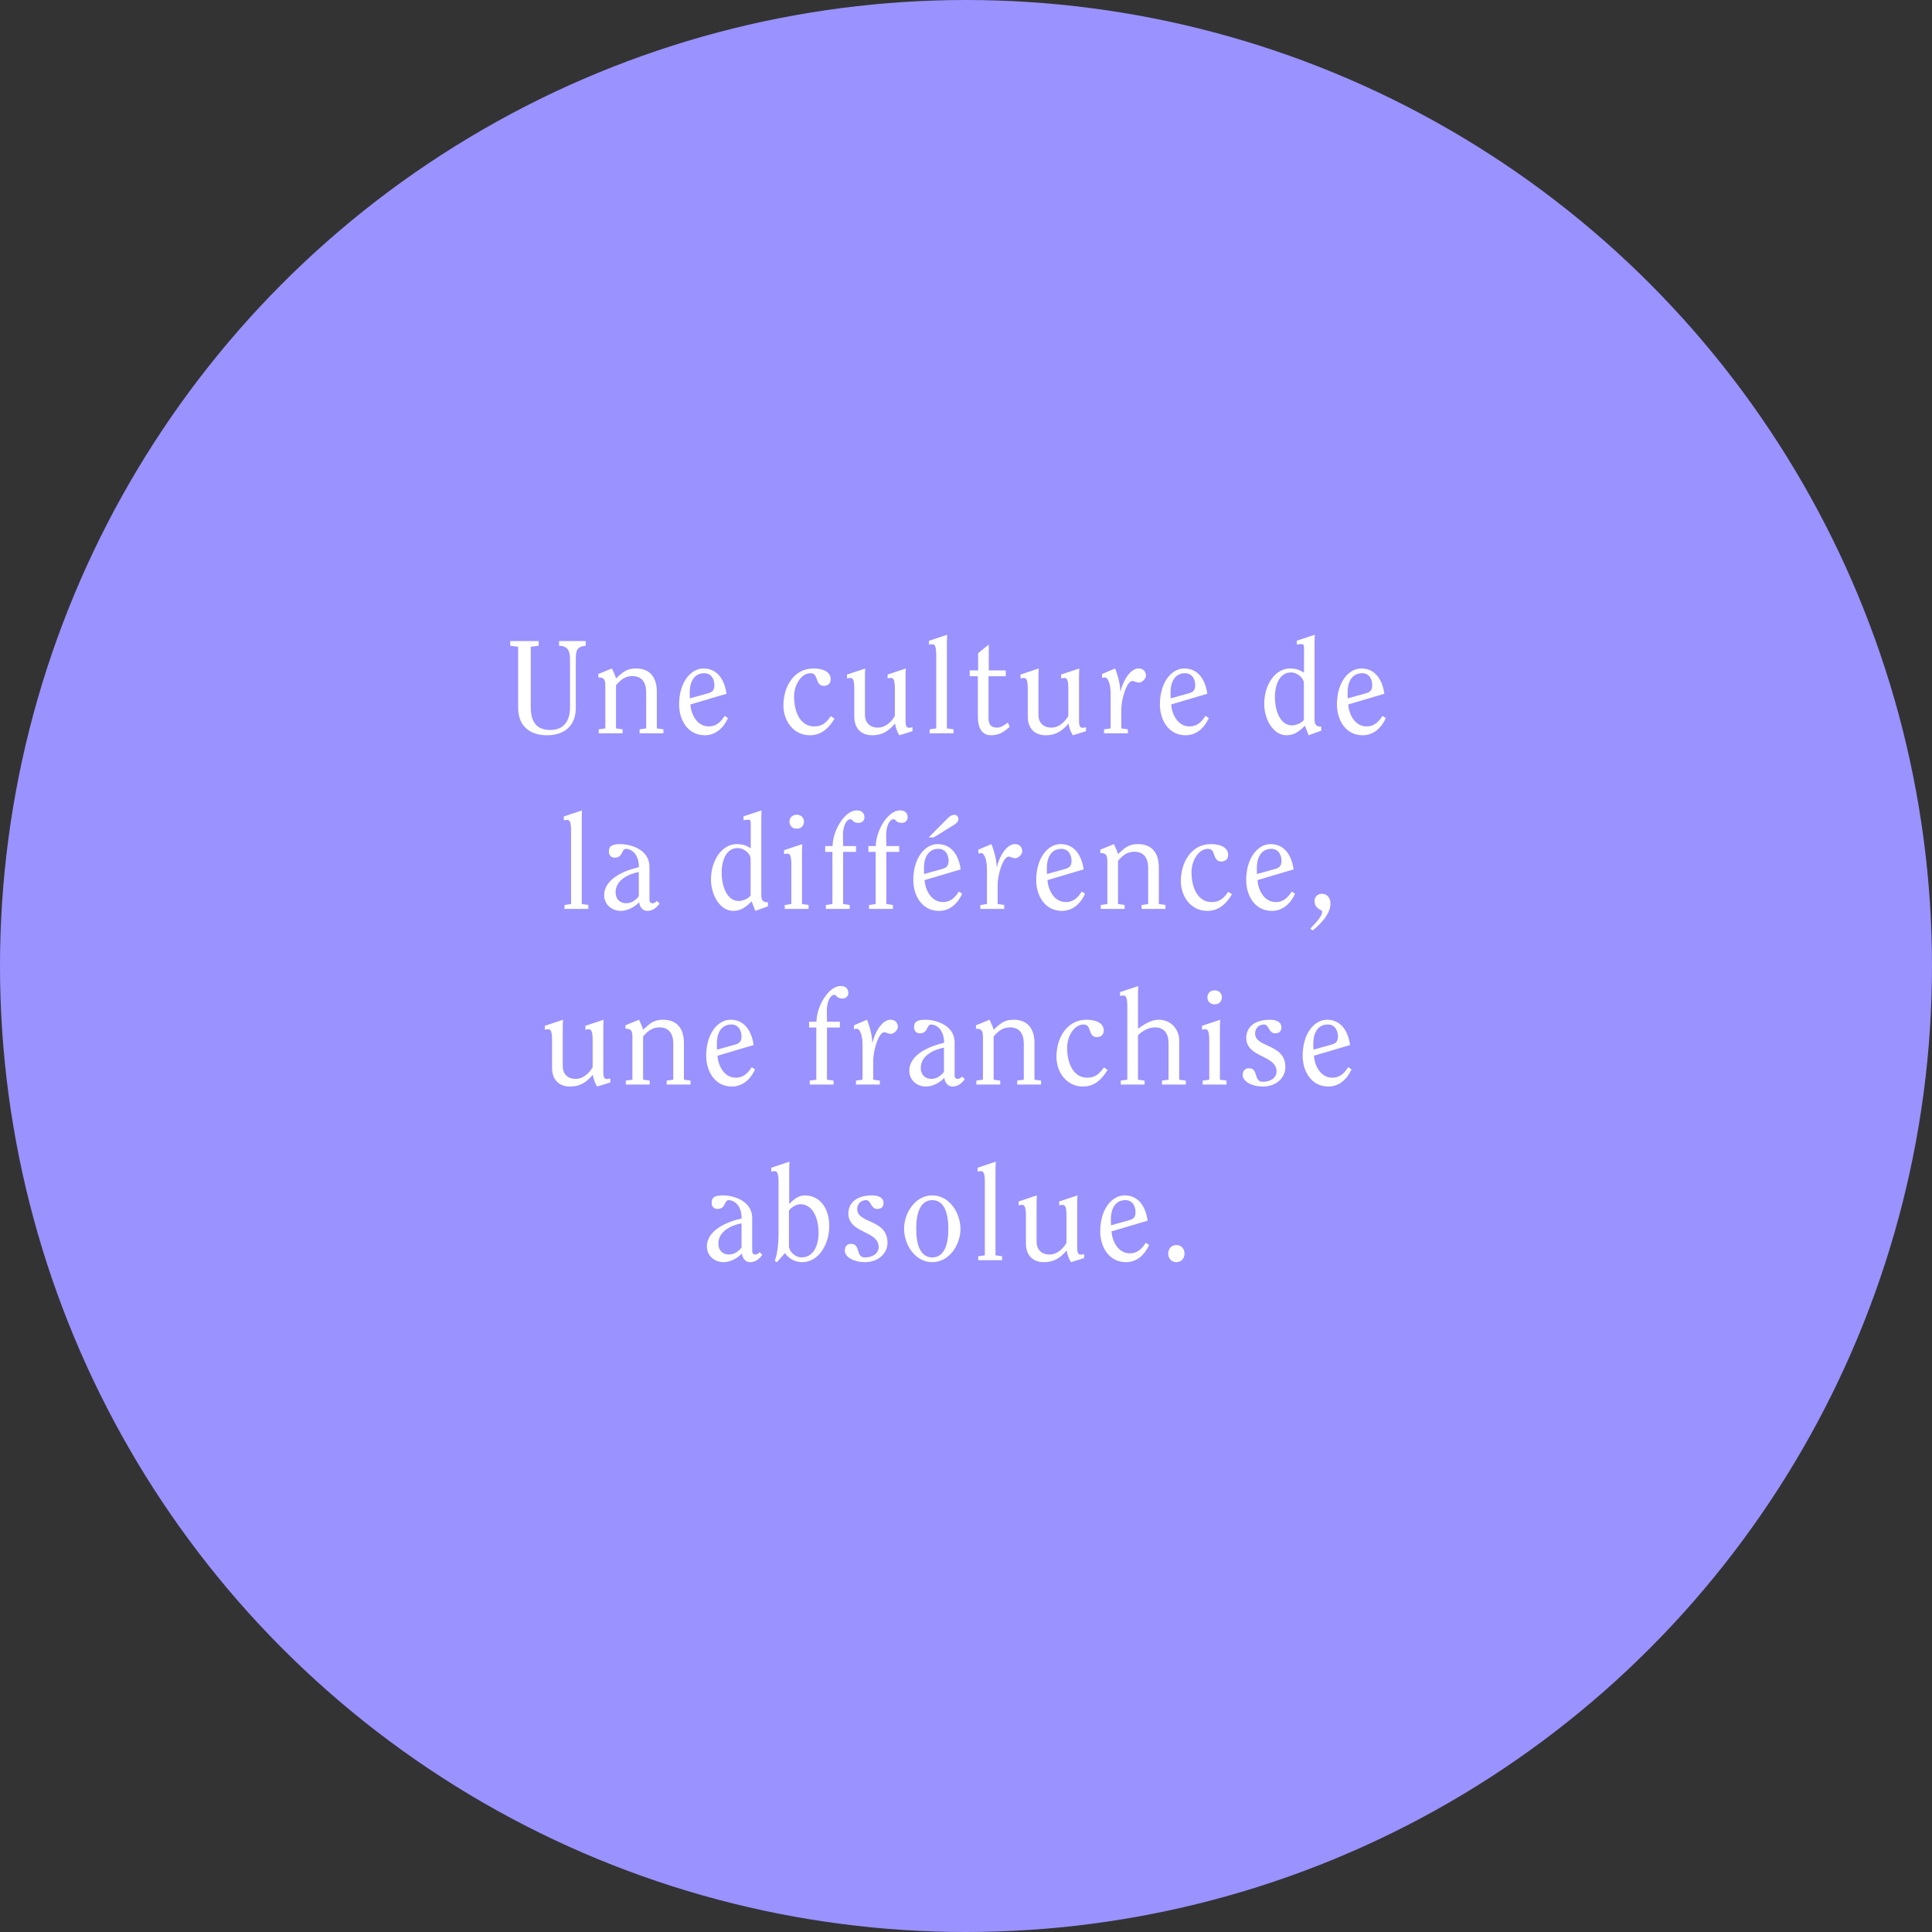<svg xmlns="http://www.w3.org/2000/svg" id="Composant_39_1" data-name="Composant 39 1" viewBox="0 0 440 440"><rect x="0" y="0" width="440" height="440" fill="#333333" stroke="none"/><defs><style>      .cls-1 {        isolation: isolate;      }      .cls-2 {        fill: #9a92ff;      }      .cls-2, .cls-3 {        stroke-width: 0px;      }      .cls-3 {        fill: #fff;      }    </style></defs><circle id="Ellipse_17" data-name="Ellipse 17" class="cls-2" cx="220" cy="220" r="220"></circle><g id="Une_culture_de_la_diff&#xE9;rence_une_franchise_absolue._" data-name="Une culture de la diff&#xE9;rence une franchise absolue. " class="cls-1"><g class="cls-1"><path class="cls-3" d="m118,147.29l-1.8-.21v-1.08h6.48v1.08l-1.8.21v13.77c0,3.39,1.35,5.19,4.47,5.19,2.58,0,4.47-1.53,4.47-5.19v-10.89c0-1.86-.48-3.09-2.49-3.09v-1.08h6.06v1.08c-2.07.15-2.25,1.17-2.25,3.03v11.07c0,3.96-2.43,6.27-6.57,6.27-3.87,0-6.57-2.07-6.57-6.27v-13.89Z"></path><path class="cls-3" d="m136.36,167v-.9l1.5-.21v-9.75c0-1.59-.48-1.86-1.59-1.86v-.78l3.09-1.26c.36.75.75,1.56.93,2.28,1.32-1.17,2.16-2.28,4.56-2.28,2.82,0,4.74,1.62,4.74,5.34v8.31l1.5.21v.9h-5.43v-.9l1.5-.21v-8.19c0-2.22-.93-3.72-3.15-3.72-1.62,0-2.64.81-3.72,2.07v9.84l1.5.21v.9h-5.43Z"></path><path class="cls-3" d="m157.24,160.43c.09,2.07,1.41,5.01,4.17,5.01,1.68,0,2.7-.96,3.63-2.4l.75.51c-.96,2.13-2.73,3.9-5.28,3.9-3.9,0-5.85-3.51-5.85-7.02,0-4.98,2.61-8.19,5.55-8.19,3.33,0,4.83,2.79,5.25,5.76l-8.22,2.43Zm3.87-2.49c.96-.27,1.59-.57,1.59-1.92,0-1.14-.57-2.7-2.31-2.7-2.55,0-3.3,2.4-3.3,4.2,0,.93,0,1.23.03,1.53l3.99-1.11Z"></path><path class="cls-3" d="m190.06,163.67c-1.26,2.07-2.91,3.78-5.61,3.78-3.78,0-6.03-3.33-6.03-6.78,0-4.32,2.4-8.43,6.84-8.43,2.16,0,3.93.75,3.93,2.46,0,.96-.63,1.5-1.56,1.5-1.02,0-1.32-.72-1.59-1.44-.27-.69-.36-1.44-1.47-1.44-2.04,0-3.72,2.58-3.72,5.31,0,3.66,1.5,6.81,4.59,6.81,1.86,0,2.82-.96,3.78-2.34l.84.57Z"></path><path class="cls-3" d="m197.05,152.24c-.03.63-.06,1.17-.06,1.83v8.73c0,1.8,1.14,2.91,2.94,2.91,1.95,0,3.3-1.65,3.87-2.67v-6.03c0-2.07-.27-2.61-.9-2.61-.21,0-.45.03-.75.12v-.9l4.14-1.38c-.03.63-.06,1.17-.06,1.83v10.08c0,.99.15,1.59.78,1.59.27,0,.54-.03.81-.12v.9l-3,.93c-.54-.84-.81-1.71-.99-2.67-1.5,1.8-3,2.67-5.22,2.67s-4.05-1.32-4.05-4.26v-6.18c0-2.07-.27-2.61-.9-2.61-.21,0-.45.03-.75.12v-.9l4.14-1.38Z"></path><path class="cls-3" d="m215.71,144.56c-.03.63-.06,1.17-.06,1.83v19.5l1.5.21v.9h-5.43v-.9l1.5-.21v-16.56c0-2.07-.27-2.61-.9-2.61-.21,0-.45.03-.75.12v-.9l4.14-1.38Z"></path><path class="cls-3" d="m229.06,152.69v1.32h-3.93v9.39c0,1.68.54,2.31,2.04,2.31.72,0,1.56-.54,2.34-1.14l.45.93c-1.32,1.2-2.43,1.95-4.26,1.95-1.95,0-3-1.47-3-4.29v-9.15h-1.86v-1.32h1.92v-3.93l2.43-1.98v5.91h3.87Z"></path><path class="cls-3" d="m236.56,152.24c-.03.63-.06,1.17-.06,1.83v8.73c0,1.8,1.14,2.91,2.94,2.91,1.95,0,3.3-1.65,3.87-2.67v-6.03c0-2.07-.27-2.61-.9-2.61-.21,0-.45.03-.75.12v-.9l4.14-1.38c-.03.63-.06,1.17-.06,1.83v10.08c0,.99.15,1.59.78,1.59.27,0,.54-.03.81-.12v.9l-3,.93c-.54-.84-.81-1.71-.99-2.67-1.5,1.8-3,2.67-5.22,2.67s-4.05-1.32-4.05-4.26v-6.18c0-2.07-.27-2.61-.9-2.61-.21,0-.45.03-.75.12v-.9l4.14-1.38Z"></path><path class="cls-3" d="m251.44,167v-.9l1.5-.21v-7.95c0-1.98-.54-3.66-1.32-3.66-.21,0-.42.09-.63.12v-.9l2.97-1.26c.42,1.02,1.14,3.18,1.2,5.22h.06c.3-1.68,1.92-5.22,4.08-5.22,1.08,0,1.68.69,1.68,1.65,0,.69-.9,1.56-1.56,1.56-.75,0-1.08-.36-1.53-.36-1.32,0-2.52,4.23-2.52,6.45v4.35l1.5.21v.9h-5.43Z"></path><path class="cls-3" d="m266.74,160.43c.09,2.07,1.41,5.01,4.17,5.01,1.68,0,2.7-.96,3.63-2.4l.75.51c-.96,2.13-2.73,3.9-5.28,3.9-3.9,0-5.85-3.51-5.85-7.02,0-4.98,2.61-8.19,5.55-8.19,3.33,0,4.83,2.79,5.25,5.76l-8.22,2.43Zm3.87-2.49c.96-.27,1.59-.57,1.59-1.92,0-1.14-.57-2.7-2.31-2.7-2.55,0-3.3,2.4-3.3,4.2,0,.93,0,1.23.03,1.53l3.99-1.11Z"></path><path class="cls-3" d="m299.38,163.67c0,1.14.15,1.83,1.53,1.83v.9l-2.88,1.05-.84-2.16c-1.14,1.11-2.34,2.16-4.2,2.16-3,0-5.07-3.6-5.07-7.14,0-4.62,2.7-8.07,5.82-8.07,1.41,0,2.19.3,3.24.96v-5.73c0-.54-.15-.78-.48-.78-.48,0-.87.03-1.17.12v-.9l4.11-1.35c-.03.63-.06,1.17-.06,1.83v17.28Zm-2.43-8.07c0-1.2-1.53-2.46-2.91-2.46-2.97,0-3.69,3.48-3.69,5.52,0,3.36,1.29,6.54,3.9,6.54.9,0,2.22-.54,2.7-1.26v-8.34Z"></path><path class="cls-3" d="m307.06,160.43c.09,2.07,1.41,5.01,4.17,5.01,1.68,0,2.7-.96,3.63-2.4l.75.51c-.96,2.13-2.73,3.9-5.28,3.9-3.9,0-5.85-3.51-5.85-7.02,0-4.98,2.61-8.19,5.55-8.19,3.33,0,4.83,2.79,5.25,5.76l-8.22,2.43Zm3.87-2.49c.96-.27,1.59-.57,1.59-1.92,0-1.14-.57-2.7-2.31-2.7-2.55,0-3.3,2.4-3.3,4.2,0,.93,0,1.23.03,1.53l3.99-1.11Z"></path></g><g class="cls-1"><path class="cls-3" d="m132.55,184.56c-.03.63-.06,1.17-.06,1.83v19.5l1.5.21v.9h-5.43v-.9l1.5-.21v-16.56c0-2.07-.27-2.61-.9-2.61-.21,0-.45.03-.75.12v-.9l4.14-1.38Z"></path><path class="cls-3" d="m147.91,204.87c0,.69.36.84.72.84.45,0,.78-.33.96-.54l.63.6c-.69.96-1.56,1.68-2.82,1.68-1.05,0-1.74-.93-1.83-1.98-1.02,1.11-2.7,1.98-4.2,1.98-2.04,0-3.78-1.47-3.78-3.57,0-3.81,4.77-5.67,7.92-6.39,0-3.27-1.98-4.17-2.94-4.17-1.11,0-.6,2.01-2.61,2.01-.75,0-1.29-.54-1.29-1.38,0-1.29.72-1.71,2.7-1.71,1.83,0,6.54.99,6.54,5.19v7.44Zm-2.43-6.27c-2.01.36-5.28,1.65-5.28,4.62,0,1.5.93,2.49,2.43,2.49,1.2,0,2.16-.72,2.85-1.59v-5.52Z"></path><path class="cls-3" d="m173.38,203.67c0,1.14.15,1.83,1.53,1.83v.9l-2.88,1.05-.84-2.16c-1.14,1.11-2.34,2.16-4.2,2.16-3,0-5.07-3.6-5.07-7.14,0-4.62,2.7-8.07,5.82-8.07,1.41,0,2.19.3,3.24.96v-5.73c0-.54-.15-.78-.48-.78-.48,0-.87.03-1.17.12v-.9l4.11-1.35c-.03.63-.06,1.17-.06,1.83v17.28Zm-2.43-8.07c0-1.2-1.53-2.46-2.91-2.46-2.97,0-3.69,3.48-3.69,5.52,0,3.36,1.29,6.54,3.9,6.54.9,0,2.22-.54,2.7-1.26v-8.34Z"></path><path class="cls-3" d="m178.72,207v-.9l1.5-.21v-8.88c0-2.07-.27-2.61-.9-2.61-.21,0-.45.03-.75.12v-.9l4.14-1.38c-.03.63-.06,1.17-.06,1.83v11.82l1.5.21v.9h-5.43Zm4.38-19.86c0,.87-.6,1.59-1.65,1.59s-1.65-.72-1.65-1.59.6-1.59,1.65-1.59,1.65.72,1.65,1.59Z"></path><path class="cls-3" d="m194.95,192.69v1.32h-2.94v11.88l1.5.21v.9h-5.43v-.9l1.5-.21v-11.88h-1.65v-1.32h1.68c.06-3.66,2.82-8.13,5.49-8.13,1.05,0,1.77.48,1.77,1.62,0,.75-.63,1.23-1.32,1.23s-1.02-.21-1.26-.42c-.21-.21-.33-.42-.63-.42-.93,0-1.68,1.65-1.68,3.51,0,1.02.03,1.89.03,2.61h2.94Z"></path><path class="cls-3" d="m204.79,192.69v1.32h-2.94v11.88l1.5.21v.9h-5.43v-.9l1.5-.21v-11.88h-1.65v-1.32h1.68c.06-3.66,2.82-8.13,5.49-8.13,1.05,0,1.77.48,1.77,1.62,0,.75-.63,1.23-1.32,1.23s-1.02-.21-1.26-.42c-.21-.21-.33-.42-.63-.42-.93,0-1.68,1.65-1.68,3.51,0,1.02.03,1.89.03,2.61h2.94Z"></path><path class="cls-3" d="m210.58,200.43c.09,2.07,1.41,5.01,4.17,5.01,1.68,0,2.7-.96,3.63-2.4l.75.51c-.96,2.13-2.73,3.9-5.28,3.9-3.9,0-5.85-3.51-5.85-7.02,0-4.98,2.61-8.19,5.55-8.19,3.33,0,4.83,2.79,5.25,5.76l-8.22,2.43Zm3.87-2.49c.96-.27,1.59-.57,1.59-1.92,0-1.14-.57-2.7-2.31-2.7-2.55,0-3.3,2.4-3.3,4.2,0,.93,0,1.23.03,1.53l3.99-1.11Zm-2.94-7.23l4.26-4.29c.39-.42.9-.84,1.59-.84.54,0,.9.36.9.99s-.6,1.05-1.05,1.32l-4.56,2.82h-1.14Z"></path><path class="cls-3" d="m223.27,207v-.9l1.5-.21v-7.95c0-1.98-.54-3.66-1.32-3.66-.21,0-.42.09-.63.12v-.9l2.97-1.26c.42,1.02,1.14,3.18,1.2,5.22h.06c.3-1.68,1.92-5.22,4.08-5.22,1.08,0,1.68.69,1.68,1.65,0,.69-.9,1.56-1.56,1.56-.75,0-1.08-.36-1.53-.36-1.32,0-2.52,4.23-2.52,6.45v4.35l1.5.21v.9h-5.43Z"></path><path class="cls-3" d="m238.57,200.43c.09,2.07,1.41,5.01,4.17,5.01,1.68,0,2.7-.96,3.63-2.4l.75.51c-.96,2.13-2.73,3.9-5.28,3.9-3.9,0-5.85-3.51-5.85-7.02,0-4.98,2.61-8.19,5.55-8.19,3.33,0,4.83,2.79,5.25,5.76l-8.22,2.43Zm3.87-2.49c.96-.27,1.59-.57,1.59-1.92,0-1.14-.57-2.7-2.31-2.7-2.55,0-3.3,2.4-3.3,4.2,0,.93,0,1.23.03,1.53l3.99-1.11Z"></path><path class="cls-3" d="m250.69,207v-.9l1.5-.21v-9.75c0-1.59-.48-1.86-1.59-1.86v-.78l3.09-1.26c.36.75.75,1.56.93,2.28,1.32-1.17,2.16-2.28,4.56-2.28,2.82,0,4.74,1.62,4.74,5.34v8.31l1.5.21v.9h-5.43v-.9l1.5-.21v-8.19c0-2.22-.93-3.72-3.15-3.72-1.62,0-2.64.81-3.72,2.07v9.84l1.5.21v.9h-5.43Z"></path><path class="cls-3" d="m280.57,203.67c-1.26,2.07-2.91,3.78-5.61,3.78-3.78,0-6.03-3.33-6.03-6.78,0-4.32,2.4-8.43,6.84-8.43,2.16,0,3.93.75,3.93,2.46,0,.96-.63,1.5-1.56,1.5-1.02,0-1.32-.72-1.59-1.44-.27-.69-.36-1.44-1.47-1.44-2.04,0-3.72,2.58-3.72,5.31,0,3.66,1.5,6.81,4.59,6.81,1.86,0,2.82-.96,3.78-2.34l.84.57Z"></path><path class="cls-3" d="m286.39,200.43c.09,2.07,1.41,5.01,4.17,5.01,1.68,0,2.7-.96,3.63-2.4l.75.51c-.96,2.13-2.73,3.9-5.28,3.9-3.9,0-5.85-3.51-5.85-7.02,0-4.98,2.61-8.19,5.55-8.19,3.33,0,4.83,2.79,5.25,5.76l-8.22,2.43Zm3.87-2.49c.96-.27,1.59-.57,1.59-1.92,0-1.14-.57-2.7-2.31-2.7-2.55,0-3.3,2.4-3.3,4.2,0,.93,0,1.23.03,1.53l3.99-1.11Z"></path><path class="cls-3" d="m298.42,211.47c.57-.57,2.67-2.7,2.67-3.63,0-.15,0-.3-.03-.45-.96-.42-1.68-1.02-1.68-2.19,0-.96.69-1.65,1.68-1.65,1.29,0,1.95,1.05,1.95,2.25,0,2.4-2.37,4.74-4.08,6.12l-.51-.45Z"></path></g><g class="cls-1"><path class="cls-3" d="m128.22,232.24c-.03.63-.06,1.17-.06,1.83v8.73c0,1.8,1.14,2.91,2.94,2.91,1.95,0,3.3-1.65,3.87-2.67v-6.03c0-2.07-.27-2.61-.9-2.61-.21,0-.45.03-.75.12v-.9l4.14-1.38c-.03.63-.06,1.17-.06,1.83v10.08c0,.99.15,1.59.78,1.59.27,0,.54-.03.81-.12v.9l-3,.93c-.54-.84-.81-1.71-.99-2.67-1.5,1.8-3,2.67-5.22,2.67s-4.05-1.32-4.05-4.26v-6.18c0-2.07-.27-2.61-.9-2.61-.21,0-.45.03-.75.12v-.9l4.14-1.38Z"></path><path class="cls-3" d="m142.53,247v-.9l1.5-.21v-9.75c0-1.59-.48-1.86-1.59-1.86v-.78l3.09-1.26c.36.75.75,1.56.93,2.28,1.32-1.17,2.16-2.28,4.56-2.28,2.82,0,4.74,1.62,4.74,5.34v8.31l1.5.21v.9h-5.43v-.9l1.5-.21v-8.19c0-2.22-.93-3.72-3.15-3.72-1.62,0-2.64.81-3.72,2.07v9.84l1.5.21v.9h-5.43Z"></path><path class="cls-3" d="m163.41,240.43c.09,2.07,1.41,5.01,4.17,5.01,1.68,0,2.7-.96,3.63-2.4l.75.51c-.96,2.13-2.73,3.9-5.28,3.9-3.9,0-5.85-3.51-5.85-7.02,0-4.98,2.61-8.19,5.55-8.19,3.33,0,4.83,2.79,5.25,5.76l-8.22,2.43Zm3.87-2.49c.96-.27,1.59-.57,1.59-1.92,0-1.14-.57-2.7-2.31-2.7-2.55,0-3.3,2.4-3.3,4.2,0,.93,0,1.23.03,1.53l3.99-1.11Z"></path><path class="cls-3" d="m191.28,232.69v1.32h-2.94v11.88l1.5.21v.9h-5.43v-.9l1.5-.21v-11.88h-1.65v-1.32h1.68c.06-3.66,2.82-8.13,5.49-8.13,1.05,0,1.77.48,1.77,1.62,0,.75-.63,1.23-1.32,1.23s-1.02-.21-1.26-.42c-.21-.21-.33-.42-.63-.42-.93,0-1.68,1.65-1.68,3.51,0,1.02.03,1.89.03,2.61h2.94Z"></path><path class="cls-3" d="m194.94,247v-.9l1.5-.21v-7.95c0-1.98-.54-3.66-1.32-3.66-.21,0-.42.09-.63.12v-.9l2.97-1.26c.42,1.02,1.14,3.18,1.2,5.22h.06c.3-1.68,1.92-5.22,4.08-5.22,1.08,0,1.68.69,1.68,1.65,0,.69-.9,1.56-1.56,1.56-.75,0-1.08-.36-1.53-.36-1.32,0-2.52,4.23-2.52,6.45v4.35l1.5.21v.9h-5.43Z"></path><path class="cls-3" d="m217.41,244.87c0,.69.36.84.72.84.45,0,.78-.33.96-.54l.63.6c-.69.96-1.56,1.68-2.82,1.68-1.05,0-1.74-.93-1.83-1.98-1.02,1.11-2.7,1.98-4.2,1.98-2.04,0-3.78-1.47-3.78-3.57,0-3.81,4.77-5.67,7.92-6.39,0-3.27-1.98-4.17-2.94-4.17-1.11,0-.6,2.01-2.61,2.01-.75,0-1.29-.54-1.29-1.38,0-1.29.72-1.71,2.7-1.71,1.83,0,6.54.99,6.54,5.19v7.44Zm-2.43-6.27c-2.01.36-5.28,1.65-5.28,4.62,0,1.5.93,2.49,2.43,2.49,1.2,0,2.16-.72,2.85-1.59v-5.52Z"></path><path class="cls-3" d="m222.36,247v-.9l1.5-.21v-9.75c0-1.59-.48-1.86-1.59-1.86v-.78l3.09-1.26c.36.75.75,1.56.93,2.28,1.32-1.17,2.16-2.28,4.56-2.28,2.82,0,4.74,1.62,4.74,5.34v8.31l1.5.21v.9h-5.43v-.9l1.5-.21v-8.19c0-2.22-.93-3.72-3.15-3.72-1.62,0-2.64.81-3.72,2.07v9.84l1.5.21v.9h-5.43Z"></path><path class="cls-3" d="m252.24,243.67c-1.26,2.07-2.91,3.78-5.61,3.78-3.78,0-6.03-3.33-6.03-6.78,0-4.32,2.4-8.43,6.84-8.43,2.16,0,3.93.75,3.93,2.46,0,.96-.63,1.5-1.56,1.5-1.02,0-1.32-.72-1.59-1.44-.27-.69-.36-1.44-1.47-1.44-2.04,0-3.72,2.58-3.72,5.31,0,3.66,1.5,6.81,4.59,6.81,1.86,0,2.82-.96,3.78-2.34l.84.57Z"></path><path class="cls-3" d="m264.63,247v-.9l1.5-.21v-8.25c0-2.58-1.26-3.66-3.12-3.66-1.32,0-2.64.66-3.84,1.77v10.14l1.5.21v.9h-5.43v-.9l1.5-.21v-16.56c0-2.07-.27-2.61-.9-2.61-.21,0-.45.03-.75.12v-.9l4.14-1.38c-.03.63-.06,1.17-.06,1.83v7.89c1.32-.93,2.94-2.04,4.71-2.04,2.79,0,4.68,2.16,4.68,4.74v8.91l1.5.21v.9h-5.43Z"></path><path class="cls-3" d="m273.9,247v-.9l1.5-.21v-8.88c0-2.07-.27-2.61-.9-2.61-.21,0-.45.03-.75.12v-.9l4.14-1.38c-.03.63-.06,1.17-.06,1.83v11.82l1.5.21v.9h-5.43Zm4.38-19.86c0,.87-.6,1.59-1.65,1.59s-1.65-.72-1.65-1.59.6-1.59,1.65-1.59,1.65.72,1.65,1.59Z"></path><path class="cls-3" d="m287.55,247.45c-2.34,0-4.53-1.11-4.53-2.61,0-1.02.57-1.56,1.41-1.56,2.28,0,.96,3.09,3.18,3.09,1.62,0,3.12-.81,3.12-2.37,0-3.75-6.9-3.09-6.9-7.62,0-2.52,1.98-4.14,5.4-4.14,1.74,0,2.61.72,2.61,1.68,0,1.02-.57,1.41-1.47,1.41-1.44,0-1.38-2.01-2.46-2.01-1.23,0-2.07.84-2.07,2.04,0,3.36,6.9,2.22,6.9,7.68,0,2.31-1.95,4.41-5.19,4.41Z"></path><path class="cls-3" d="m299.25,240.43c.09,2.07,1.41,5.01,4.17,5.01,1.68,0,2.7-.96,3.63-2.4l.75.51c-.96,2.13-2.73,3.9-5.28,3.9-3.9,0-5.85-3.51-5.85-7.02,0-4.98,2.61-8.19,5.55-8.19,3.33,0,4.83,2.79,5.25,5.76l-8.22,2.43Zm3.87-2.49c.96-.27,1.59-.57,1.59-1.92,0-1.14-.57-2.7-2.31-2.7-2.55,0-3.3,2.4-3.3,4.2,0,.93,0,1.23.03,1.53l3.99-1.11Z"></path></g><g class="cls-1"><path class="cls-3" d="m171.31,284.87c0,.69.36.84.72.84.45,0,.78-.33.96-.54l.63.6c-.69.96-1.56,1.68-2.82,1.68-1.05,0-1.74-.93-1.83-1.98-1.02,1.11-2.7,1.98-4.2,1.98-2.04,0-3.78-1.47-3.78-3.57,0-3.81,4.77-5.67,7.92-6.39,0-3.27-1.98-4.17-2.94-4.17-1.11,0-.6,2.01-2.61,2.01-.75,0-1.29-.54-1.29-1.38,0-1.29.72-1.71,2.7-1.71,1.83,0,6.54.99,6.54,5.19v7.44Zm-2.43-6.27c-2.01.36-5.28,1.65-5.28,4.62,0,1.5.93,2.49,2.43,2.49,1.2,0,2.16-.72,2.85-1.59v-5.52Z"></path><path class="cls-3" d="m179.8,264.56c-.03.63-.06,1.17-.06,1.83v7.8c1.02-1.05,2.19-1.95,3.51-1.95,3.36,0,5.61,2.76,5.61,7.02,0,3.9-2.28,8.19-6.18,8.19-1.41,0-3-.69-3.9-2.07l-1.83,2.07-.51-.3c.39-.93.87-2.91.87-6.45v-11.37c0-2.07-.27-2.61-.9-2.61-.21,0-.45.03-.75.12v-.9l4.14-1.38Zm-.12,19.2c.03,1.38,1.56,2.61,2.85,2.61,2.91,0,3.9-3.06,3.9-5.55,0-3.66-1.5-6.57-4.11-6.57-1.02,0-2.13.72-2.64,1.47v8.04Z"></path><path class="cls-3" d="m196.93,287.45c-2.34,0-4.53-1.11-4.53-2.61,0-1.02.57-1.56,1.41-1.56,2.28,0,.96,3.09,3.18,3.09,1.62,0,3.12-.81,3.12-2.37,0-3.75-6.9-3.09-6.9-7.62,0-2.52,1.98-4.14,5.4-4.14,1.74,0,2.61.72,2.61,1.68,0,1.02-.57,1.41-1.47,1.41-1.44,0-1.38-2.01-2.46-2.01-1.23,0-2.07.84-2.07,2.04,0,3.36,6.9,2.22,6.9,7.68,0,2.31-1.95,4.41-5.19,4.41Z"></path><path class="cls-3" d="m212.32,272.24c3.93,0,6.42,4.05,6.42,7.62s-2.49,7.59-6.42,7.59-6.42-4.02-6.42-7.59,2.49-7.62,6.42-7.62Zm-3.66,7.62c0,3.57.93,6.51,3.66,6.51s3.66-2.94,3.66-6.51-.93-6.54-3.66-6.54-3.66,2.97-3.66,6.54Z"></path><path class="cls-3" d="m226.78,264.56c-.03.63-.06,1.17-.06,1.83v19.5l1.5.21v.9h-5.43v-.9l1.5-.21v-16.56c0-2.07-.27-2.61-.9-2.61-.21,0-.45.03-.75.12v-.9l4.14-1.38Z"></path><path class="cls-3" d="m236.14,272.24c-.03.63-.06,1.17-.06,1.83v8.73c0,1.8,1.14,2.91,2.94,2.91,1.95,0,3.3-1.65,3.87-2.67v-6.03c0-2.07-.27-2.61-.9-2.61-.21,0-.45.03-.75.12v-.9l4.14-1.38c-.03.63-.06,1.17-.06,1.83v10.08c0,.99.15,1.59.78,1.59.27,0,.54-.03.81-.12v.9l-3,.93c-.54-.84-.81-1.71-.99-2.67-1.5,1.8-3,2.67-5.22,2.67s-4.05-1.32-4.05-4.26v-6.18c0-2.07-.27-2.61-.9-2.61-.21,0-.45.03-.75.12v-.9l4.14-1.38Z"></path><path class="cls-3" d="m253.15,280.43c.09,2.07,1.41,5.01,4.17,5.01,1.68,0,2.7-.96,3.63-2.4l.75.51c-.96,2.13-2.73,3.9-5.28,3.9-3.9,0-5.85-3.51-5.85-7.02,0-4.98,2.61-8.19,5.55-8.19,3.33,0,4.83,2.79,5.25,5.76l-8.22,2.43Zm3.87-2.49c.96-.27,1.59-.57,1.59-1.92,0-1.14-.57-2.7-2.31-2.7-2.55,0-3.3,2.4-3.3,4.2,0,.93,0,1.23.03,1.53l3.99-1.11Z"></path><path class="cls-3" d="m267.91,287.45c-1.11,0-1.86-.84-1.86-1.95s.75-1.95,1.86-1.95,1.86.84,1.86,1.95-.75,1.95-1.86,1.95Z"></path></g></g></svg>